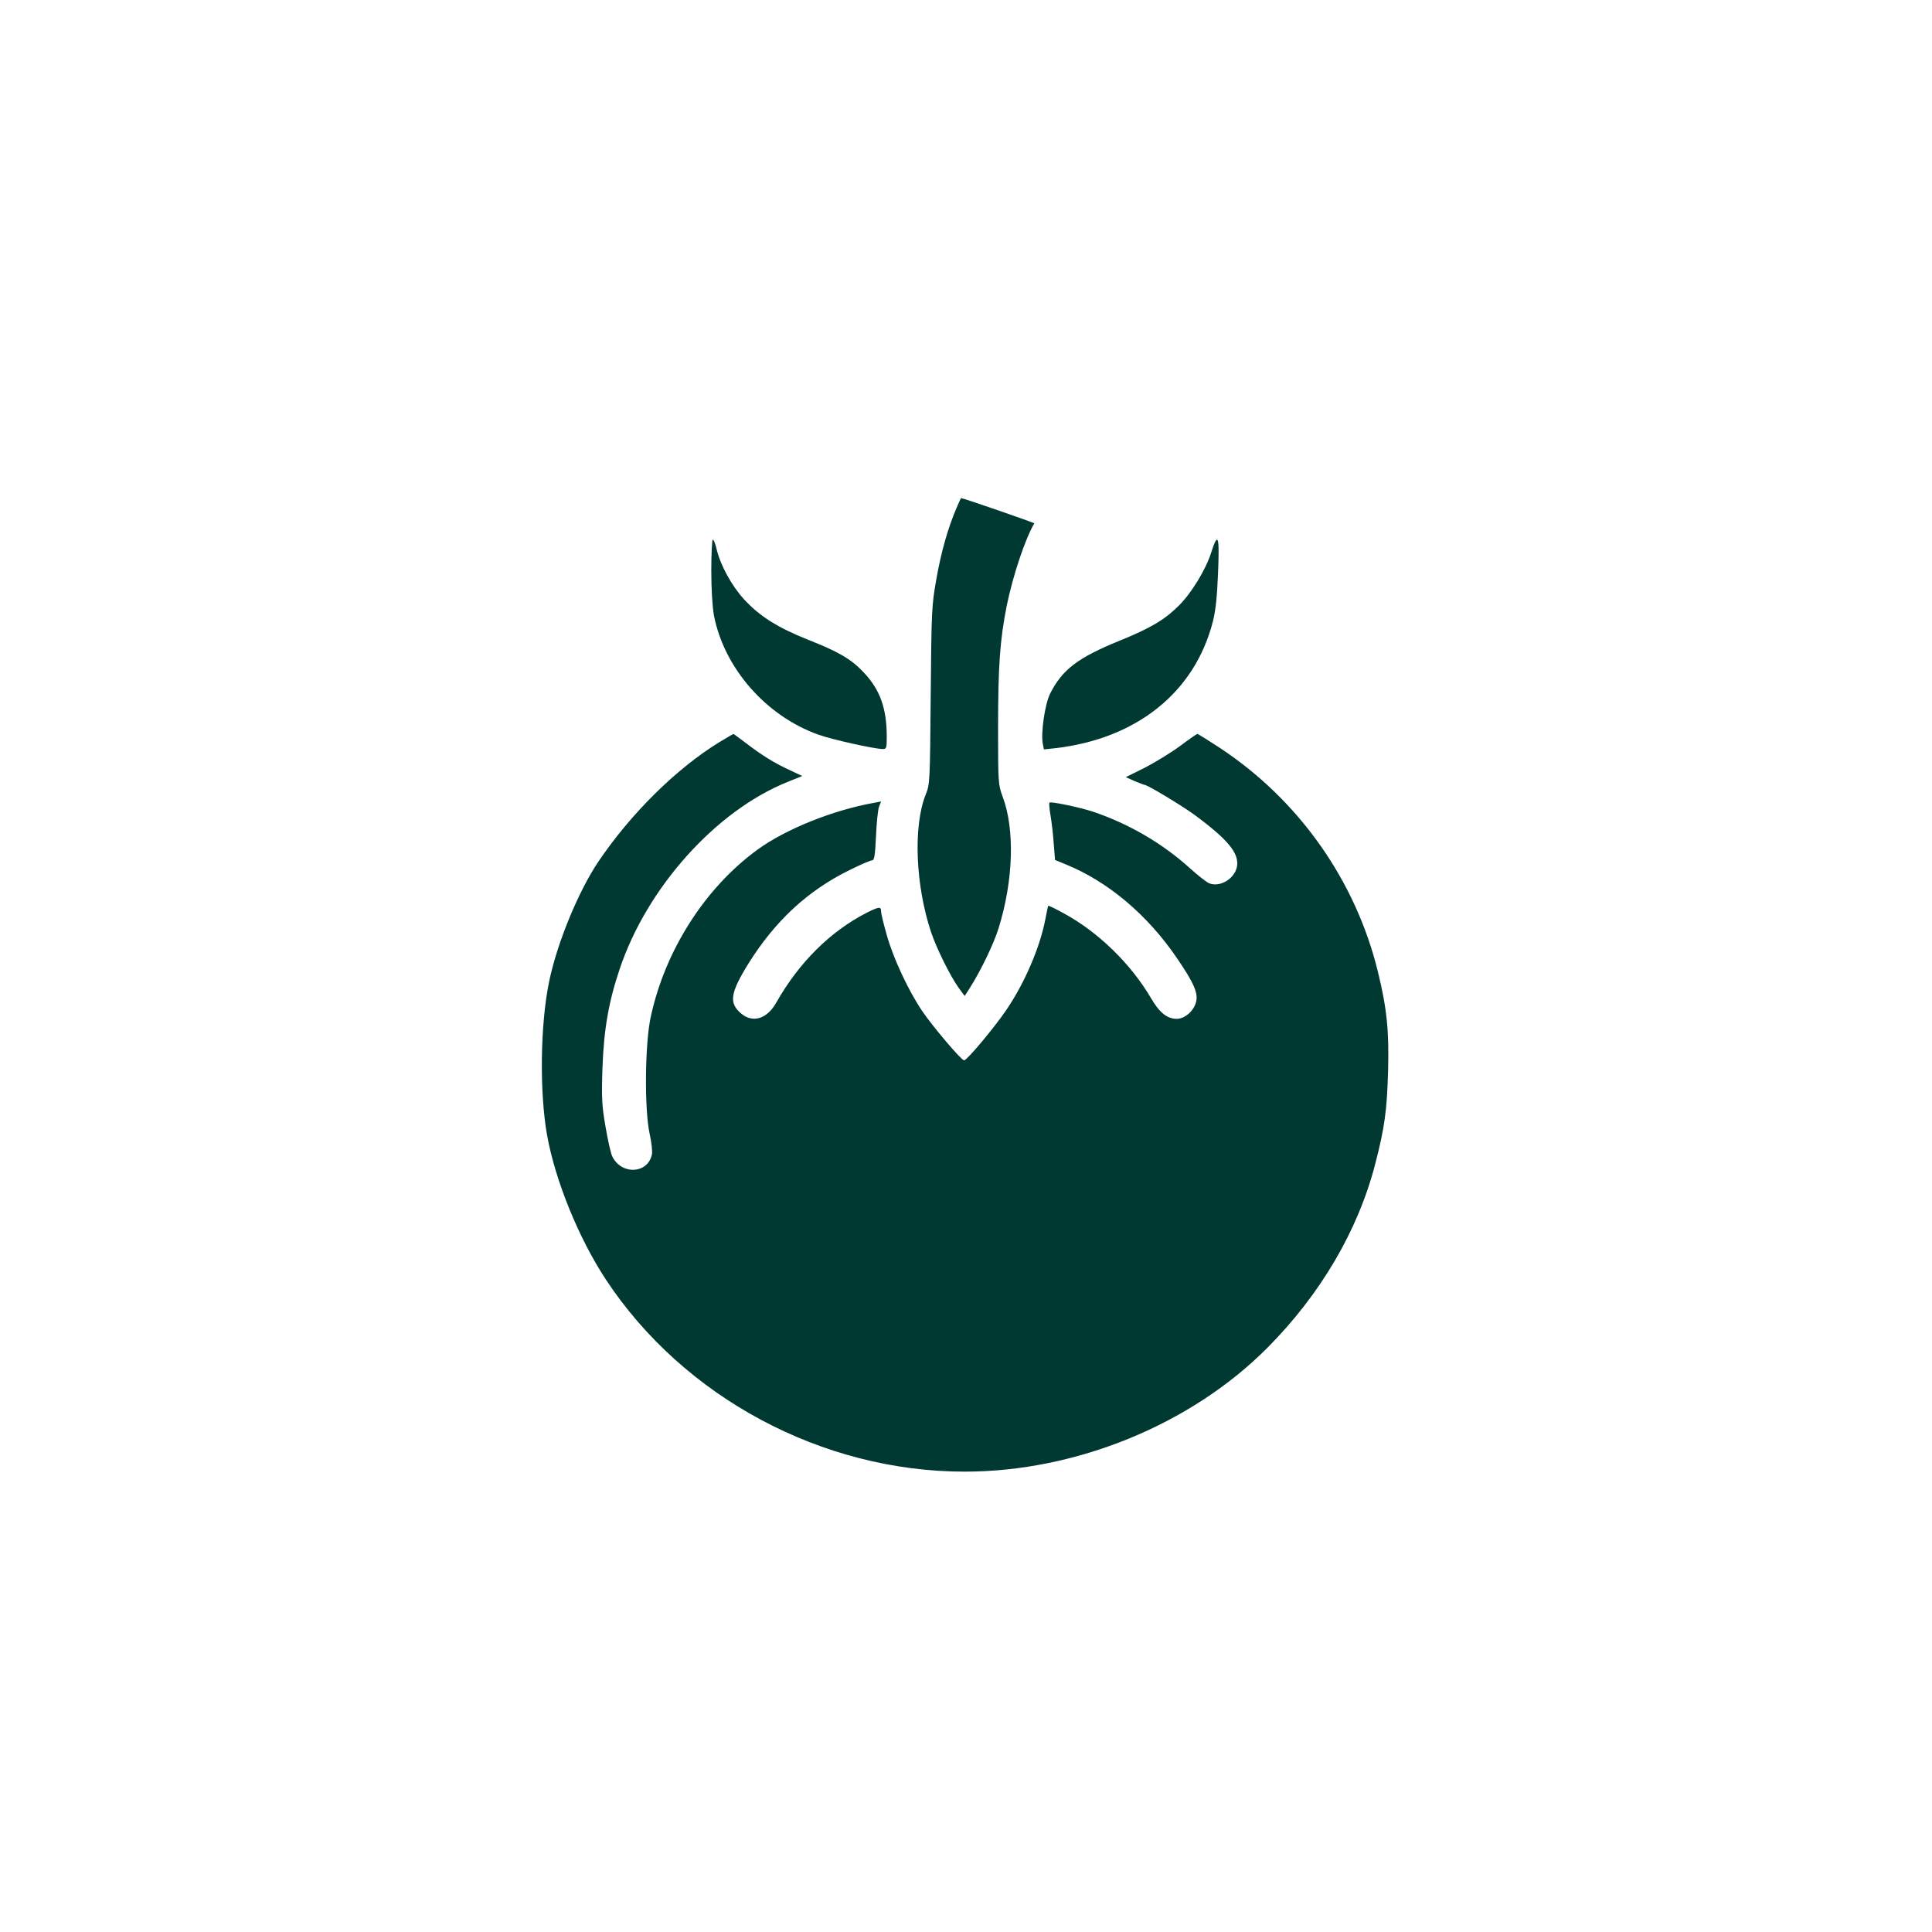 <?xml version="1.0" standalone="no"?>
<!DOCTYPE svg PUBLIC "-//W3C//DTD SVG 20010904//EN"
 "http://www.w3.org/TR/2001/REC-SVG-20010904/DTD/svg10.dtd">
<svg version="1.0" xmlns="http://www.w3.org/2000/svg"
 width="1024pt" height="1024pt" viewBox="0 0 1024 1024"
 preserveAspectRatio="xMidYMid meet">

<g transform="translate(0,1024) scale(0.1,-0.1)"
fill="#003932" stroke="none">
<path d="M5070 7548 c-45 -104 -82 -234 -107 -377 -25 -141 -26 -163 -30 -616
-4 -465 -4 -471 -28 -530 -65 -167 -53 -477 30 -726 29 -86 101 -232 147 -296
l31 -42 30 47 c56 89 124 229 150 313 78 251 87 523 21 697 -23 63 -24 72 -24
361 0 333 10 470 46 651 32 157 97 353 146 436 2 3 -374 133 -388 134 -1 0
-12 -23 -24 -52z"/>
<path d="M3770 7216 c0 -100 6 -193 14 -238 54 -279 276 -533 554 -632 72 -26
298 -76 341 -76 19 0 21 5 21 63 0 153 -35 251 -123 344 -66 70 -133 109 -296
173 -160 64 -255 124 -337 213 -66 72 -126 182 -146 267 -6 27 -15 50 -20 50
-4 0 -8 -74 -8 -164z"/>
<path d="M6419 7310 c-28 -89 -105 -215 -171 -280 -78 -77 -150 -119 -314
-186 -220 -89 -304 -153 -368 -280 -28 -56 -50 -210 -39 -266 l6 -30 56 6
c436 49 745 298 840 674 15 60 22 133 27 258 8 196 0 219 -37 104z"/>
<path d="M3812 6306 c-229 -141 -468 -378 -640 -632 -107 -159 -219 -432 -261
-634 -48 -229 -52 -591 -11 -819 44 -241 167 -543 310 -761 412 -626 1147
-1020 1903 -1020 589 0 1198 249 1602 654 283 284 483 624 574 977 50 193 62
283 68 489 6 215 -6 335 -54 530 -118 484 -420 911 -839 1187 -61 40 -114 73
-118 73 -3 0 -45 -29 -93 -65 -49 -36 -133 -87 -187 -115 l-99 -49 47 -21 c26
-11 50 -20 53 -20 15 0 197 -110 263 -158 180 -133 239 -205 226 -276 -12 -63
-89 -110 -146 -88 -14 5 -61 42 -104 81 -146 132 -325 236 -516 300 -72 23
-220 54 -228 47 -2 -3 0 -33 6 -68 6 -35 14 -102 17 -150 l7 -86 56 -23 c226
-92 436 -269 594 -503 87 -128 110 -182 97 -228 -12 -47 -60 -88 -102 -88 -51
0 -92 33 -136 109 -108 184 -282 353 -466 452 -42 23 -77 40 -79 38 -2 -2 -8
-33 -15 -69 -28 -150 -111 -343 -210 -487 -66 -96 -206 -263 -221 -263 -15 0
-166 179 -222 261 -73 108 -153 279 -187 400 -17 59 -31 116 -31 128 0 27 -10
26 -73 -5 -195 -99 -362 -265 -482 -477 -49 -88 -126 -112 -189 -57 -63 55
-55 107 39 260 142 228 316 390 539 499 56 28 110 51 118 51 12 0 16 23 21
128 3 70 10 140 16 156 l11 28 -37 -7 c-219 -39 -470 -140 -619 -249 -277
-202 -489 -533 -565 -886 -31 -143 -34 -489 -6 -618 10 -45 16 -96 12 -112
-22 -101 -159 -109 -209 -11 -8 14 -24 85 -36 156 -20 113 -22 153 -17 310 7
205 32 353 91 528 144 431 509 839 889 992 l79 32 -68 32 c-84 39 -149 80
-231 143 -35 26 -64 48 -66 48 -1 0 -35 -20 -75 -44z"/>
</g>
</svg>
